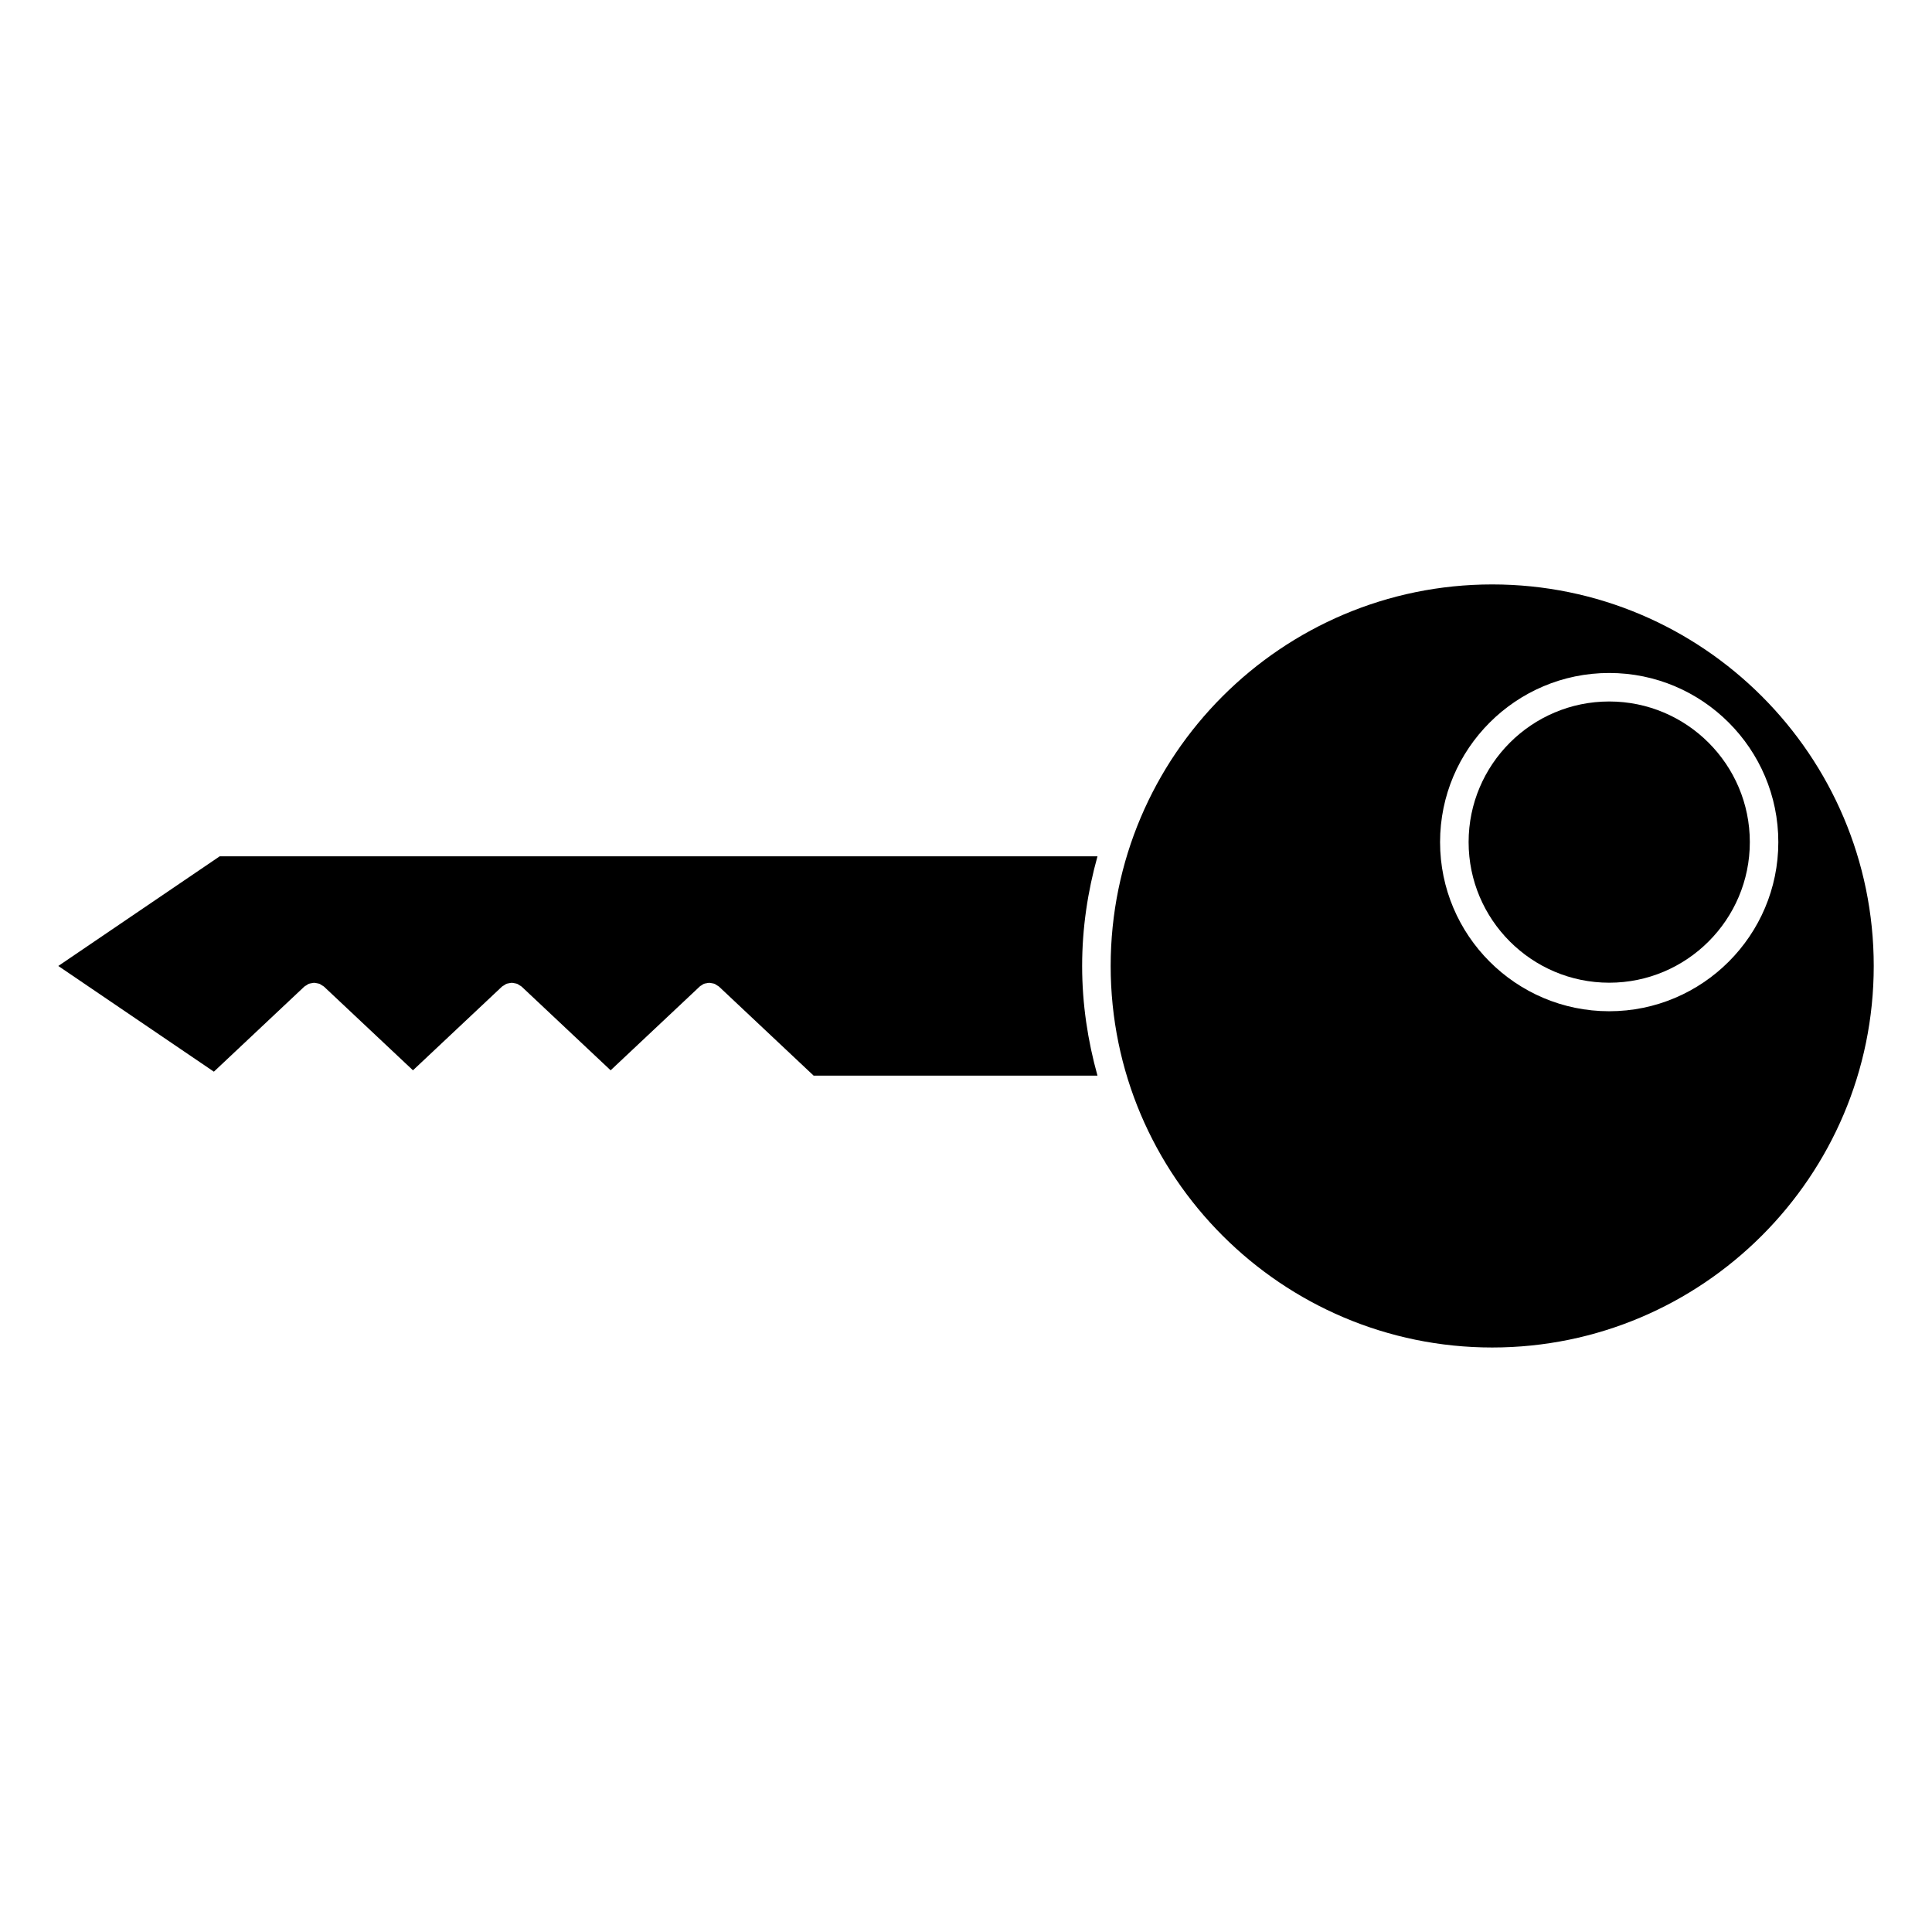 <?xml version="1.0" encoding="UTF-8"?>
<!-- Uploaded to: ICON Repo, www.svgrepo.com, Generator: ICON Repo Mixer Tools -->
<svg fill="#000000" width="800px" height="800px" version="1.1" viewBox="144 144 512 512" xmlns="http://www.w3.org/2000/svg">
 <g>
  <path d="m570.46 329.9c-20.547 0-37.262 16.715-37.262 37.266 0 20.551 16.715 37.262 37.262 37.262s37.262-16.715 37.262-37.262c0-20.551-16.715-37.266-37.262-37.266z"/>
  <path d="m329.89 405.13c0.211-0.141 0.414-0.312 0.645-0.402 0.227-0.098 0.469-0.117 0.711-0.16 0.238-0.047 0.465-0.109 0.707-0.109 0.242 0 0.469 0.07 0.707 0.109 0.238 0.039 0.48 0.07 0.707 0.16 0.238 0.098 0.434 0.262 0.648 0.402 0.176 0.117 0.367 0.18 0.523 0.328l25.086 23.598h75.219c-2.578-9.266-4.066-18.984-4.066-29.059 0-10.078 1.484-19.793 4.066-29.059l-232.62-0.004-42.773 29.059 41.23 28.012 23.973-22.551c0.156-0.145 0.348-0.211 0.523-0.324 0.215-0.145 0.418-0.316 0.656-0.406 0.227-0.098 0.465-0.109 0.707-0.16 0.238-0.047 0.469-0.117 0.711-0.109 0.242-0.004 0.469 0.07 0.711 0.109 0.238 0.051 0.473 0.07 0.707 0.16 0.238 0.098 0.434 0.262 0.656 0.406 0.172 0.109 0.367 0.176 0.523 0.324l23.594 22.188 23.594-22.188c0.156-0.145 0.348-0.211 0.523-0.324 0.215-0.145 0.418-0.316 0.656-0.406 0.227-0.098 0.465-0.109 0.707-0.16 0.238-0.047 0.469-0.117 0.711-0.109 0.242-0.004 0.469 0.07 0.711 0.109 0.238 0.051 0.473 0.07 0.707 0.16 0.238 0.098 0.434 0.262 0.656 0.406 0.172 0.109 0.367 0.176 0.523 0.324l23.594 22.188 23.594-22.188c0.105-0.145 0.301-0.215 0.477-0.324z"/>
  <path d="m539.45 298.88c-55.75 0-101.11 45.359-101.11 101.11 0 55.75 45.363 101.11 101.11 101.11s101.11-45.363 101.11-101.11c0-55.754-45.355-101.11-101.11-101.11zm31.004 113.11c-24.719 0-44.82-20.105-44.82-44.82 0-24.719 20.102-44.824 44.82-44.824s44.82 20.105 44.82 44.824c0 24.715-20.102 44.82-44.82 44.82z"/>
 </g>
</svg>